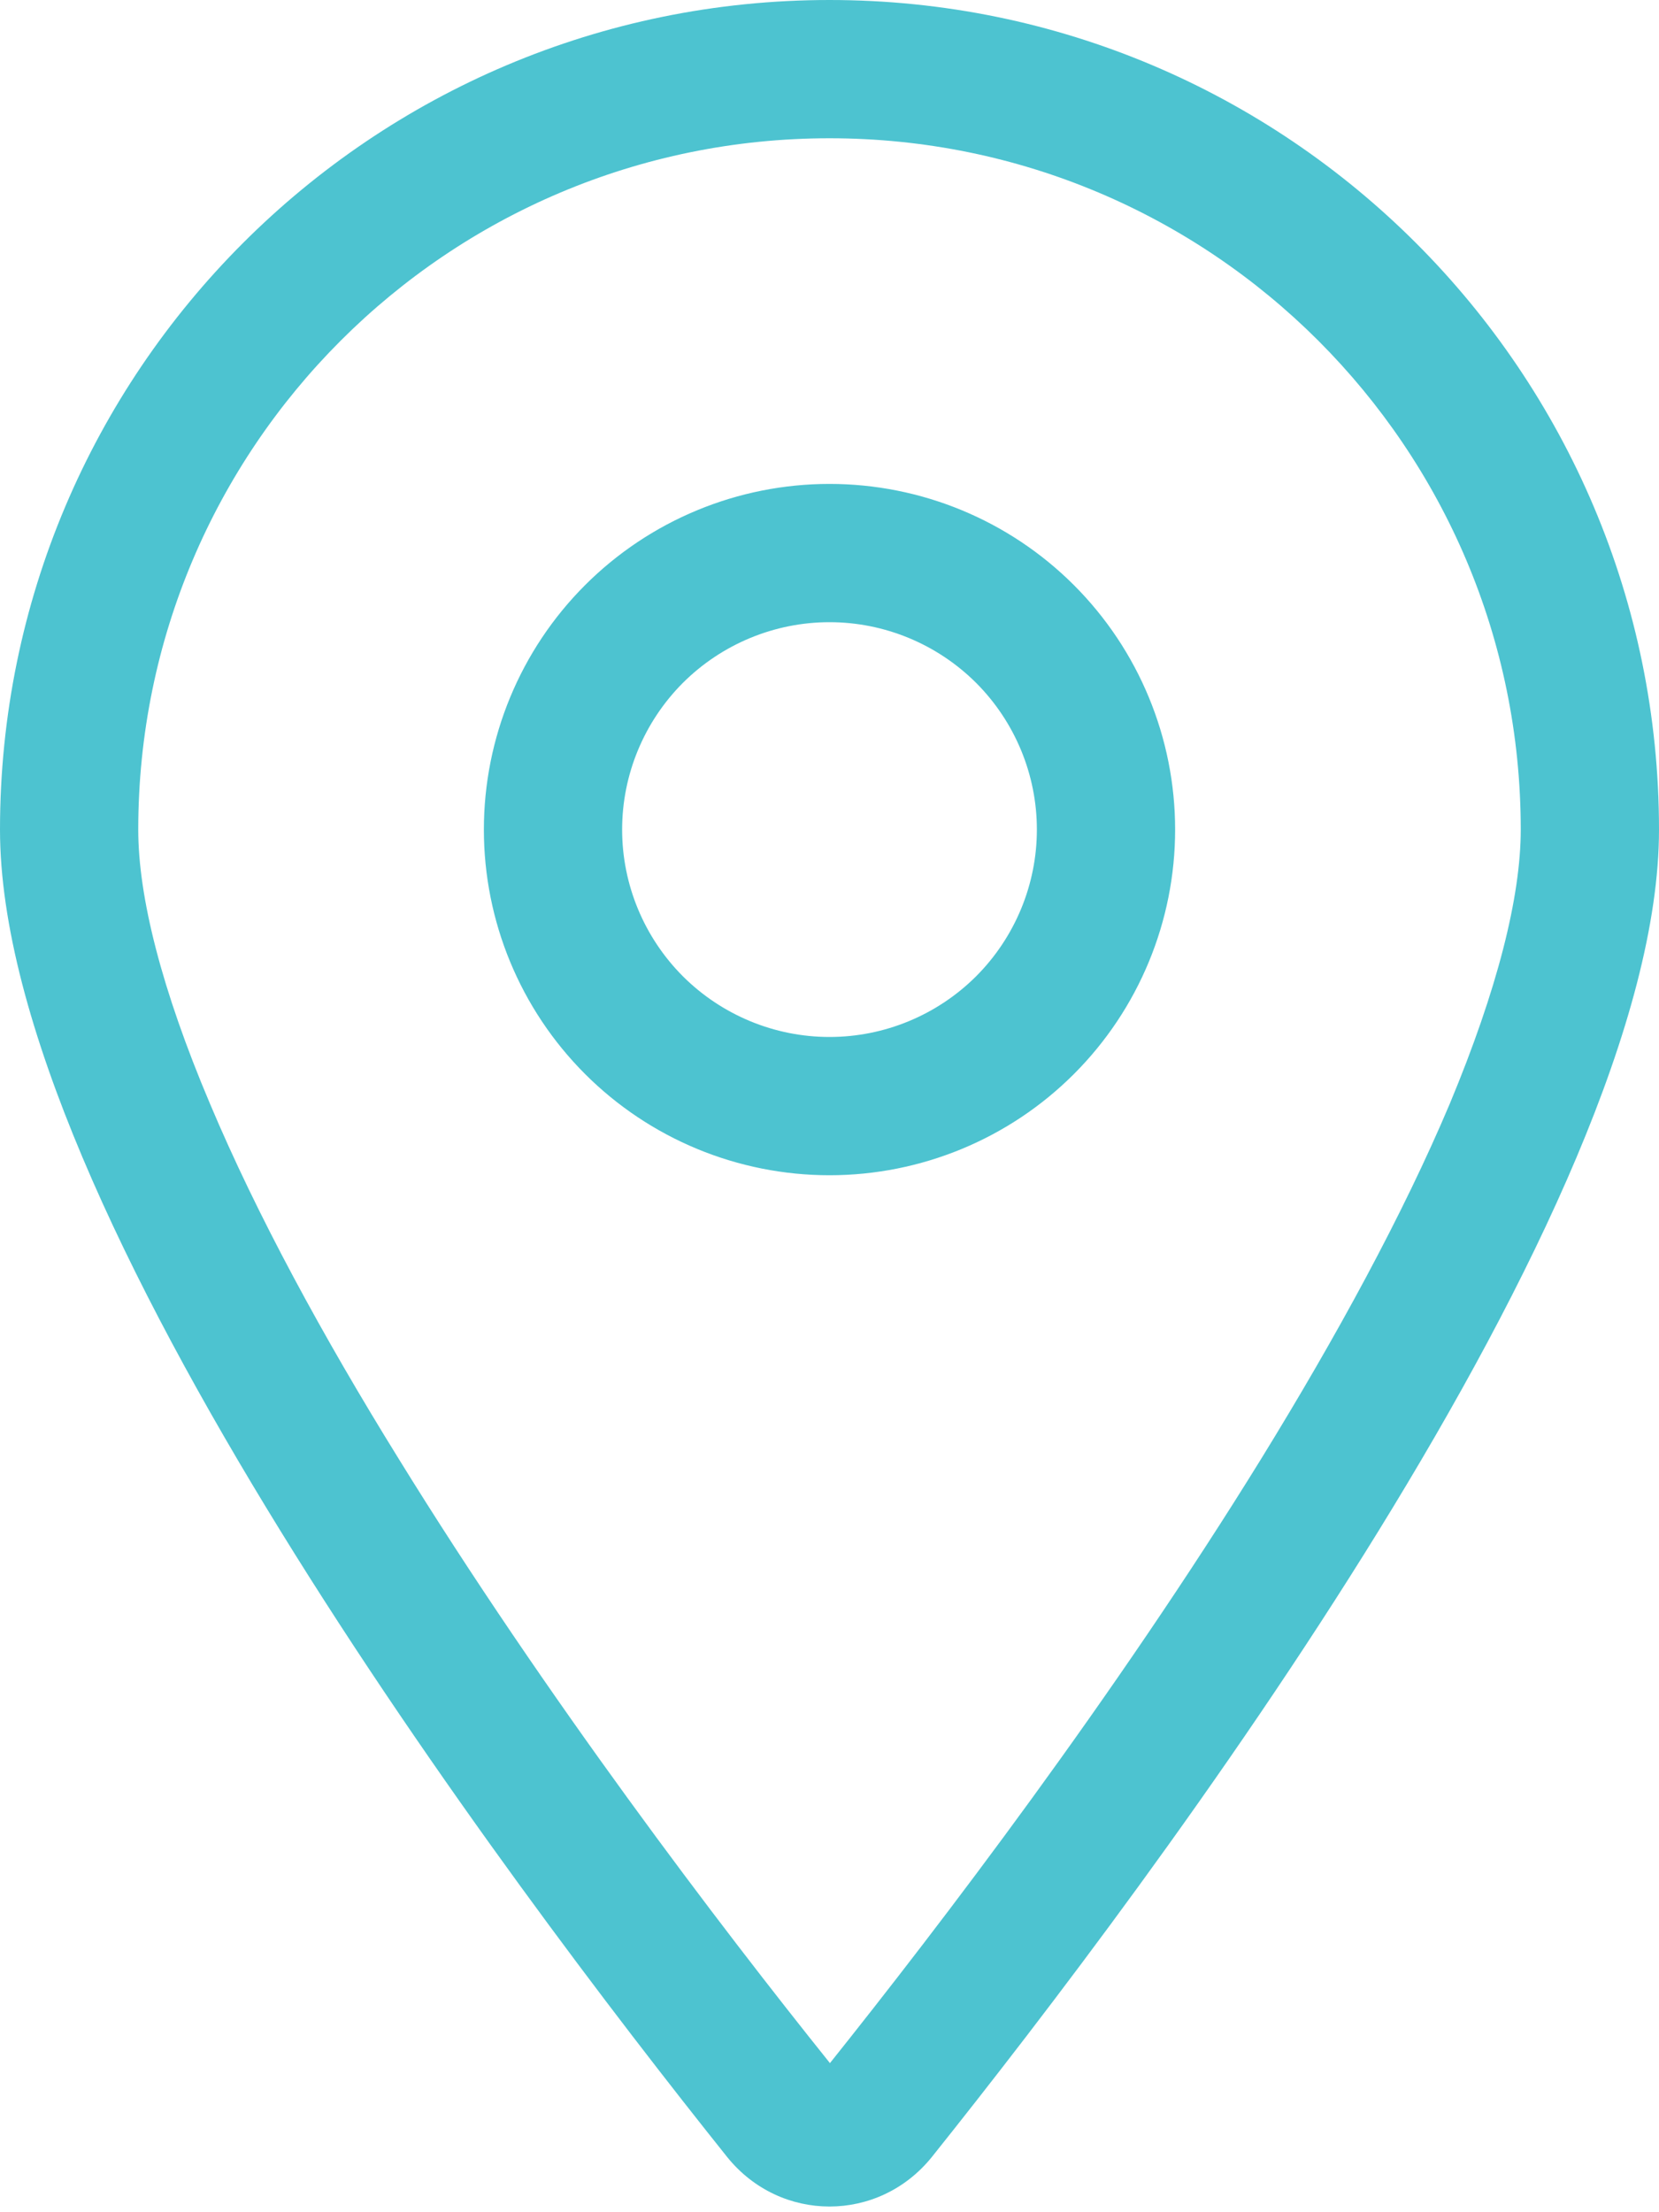 <?xml version="1.0" encoding="UTF-8"?> <svg xmlns="http://www.w3.org/2000/svg" width="15" height="20" viewBox="0 0 15 20" fill="none"><g clip-path="url(#clip0_5_468)"><path d="M13.75 7.5C13.75 4.047 10.953 1.25 7.5 1.25C4.047 1.25 1.25 4.047 1.25 7.5C1.25 8.109 1.461 8.945 1.898 9.977C2.324 10.988 2.922 12.086 3.602 13.184C4.934 15.344 6.508 17.41 7.504 18.652C8.496 17.41 10.074 15.344 11.406 13.184C12.082 12.086 12.684 10.984 13.109 9.977C13.539 8.945 13.75 8.109 13.75 7.5ZM15 7.5C15 10.914 10.43 16.992 8.426 19.5C7.945 20.098 7.055 20.098 6.574 19.5C4.57 16.992 0 10.914 0 7.5C0 3.359 3.359 0 7.5 0C11.641 0 15 3.359 15 7.5ZM5.625 7.5C5.625 7.997 5.823 8.474 6.174 8.826C6.526 9.177 7.003 9.375 7.5 9.375C7.997 9.375 8.474 9.177 8.826 8.826C9.177 8.474 9.375 7.997 9.375 7.5C9.375 7.003 9.177 6.526 8.826 6.174C8.474 5.823 7.997 5.625 7.5 5.625C7.003 5.625 6.526 5.823 6.174 6.174C5.823 6.526 5.625 7.003 5.625 7.5ZM7.5 10.625C6.671 10.625 5.876 10.296 5.29 9.71C4.704 9.124 4.375 8.329 4.375 7.5C4.375 6.671 4.704 5.876 5.29 5.29C5.876 4.704 6.671 4.375 7.5 4.375C8.329 4.375 9.124 4.704 9.71 5.29C10.296 5.876 10.625 6.671 10.625 7.5C10.625 8.329 10.296 9.124 9.71 9.71C9.124 10.296 8.329 10.625 7.5 10.625Z" fill="#4DC3D0"></path></g><defs><clipPath id="clip0_5_468"><rect width="15" height="20" fill="white"></rect></clipPath></defs></svg> 